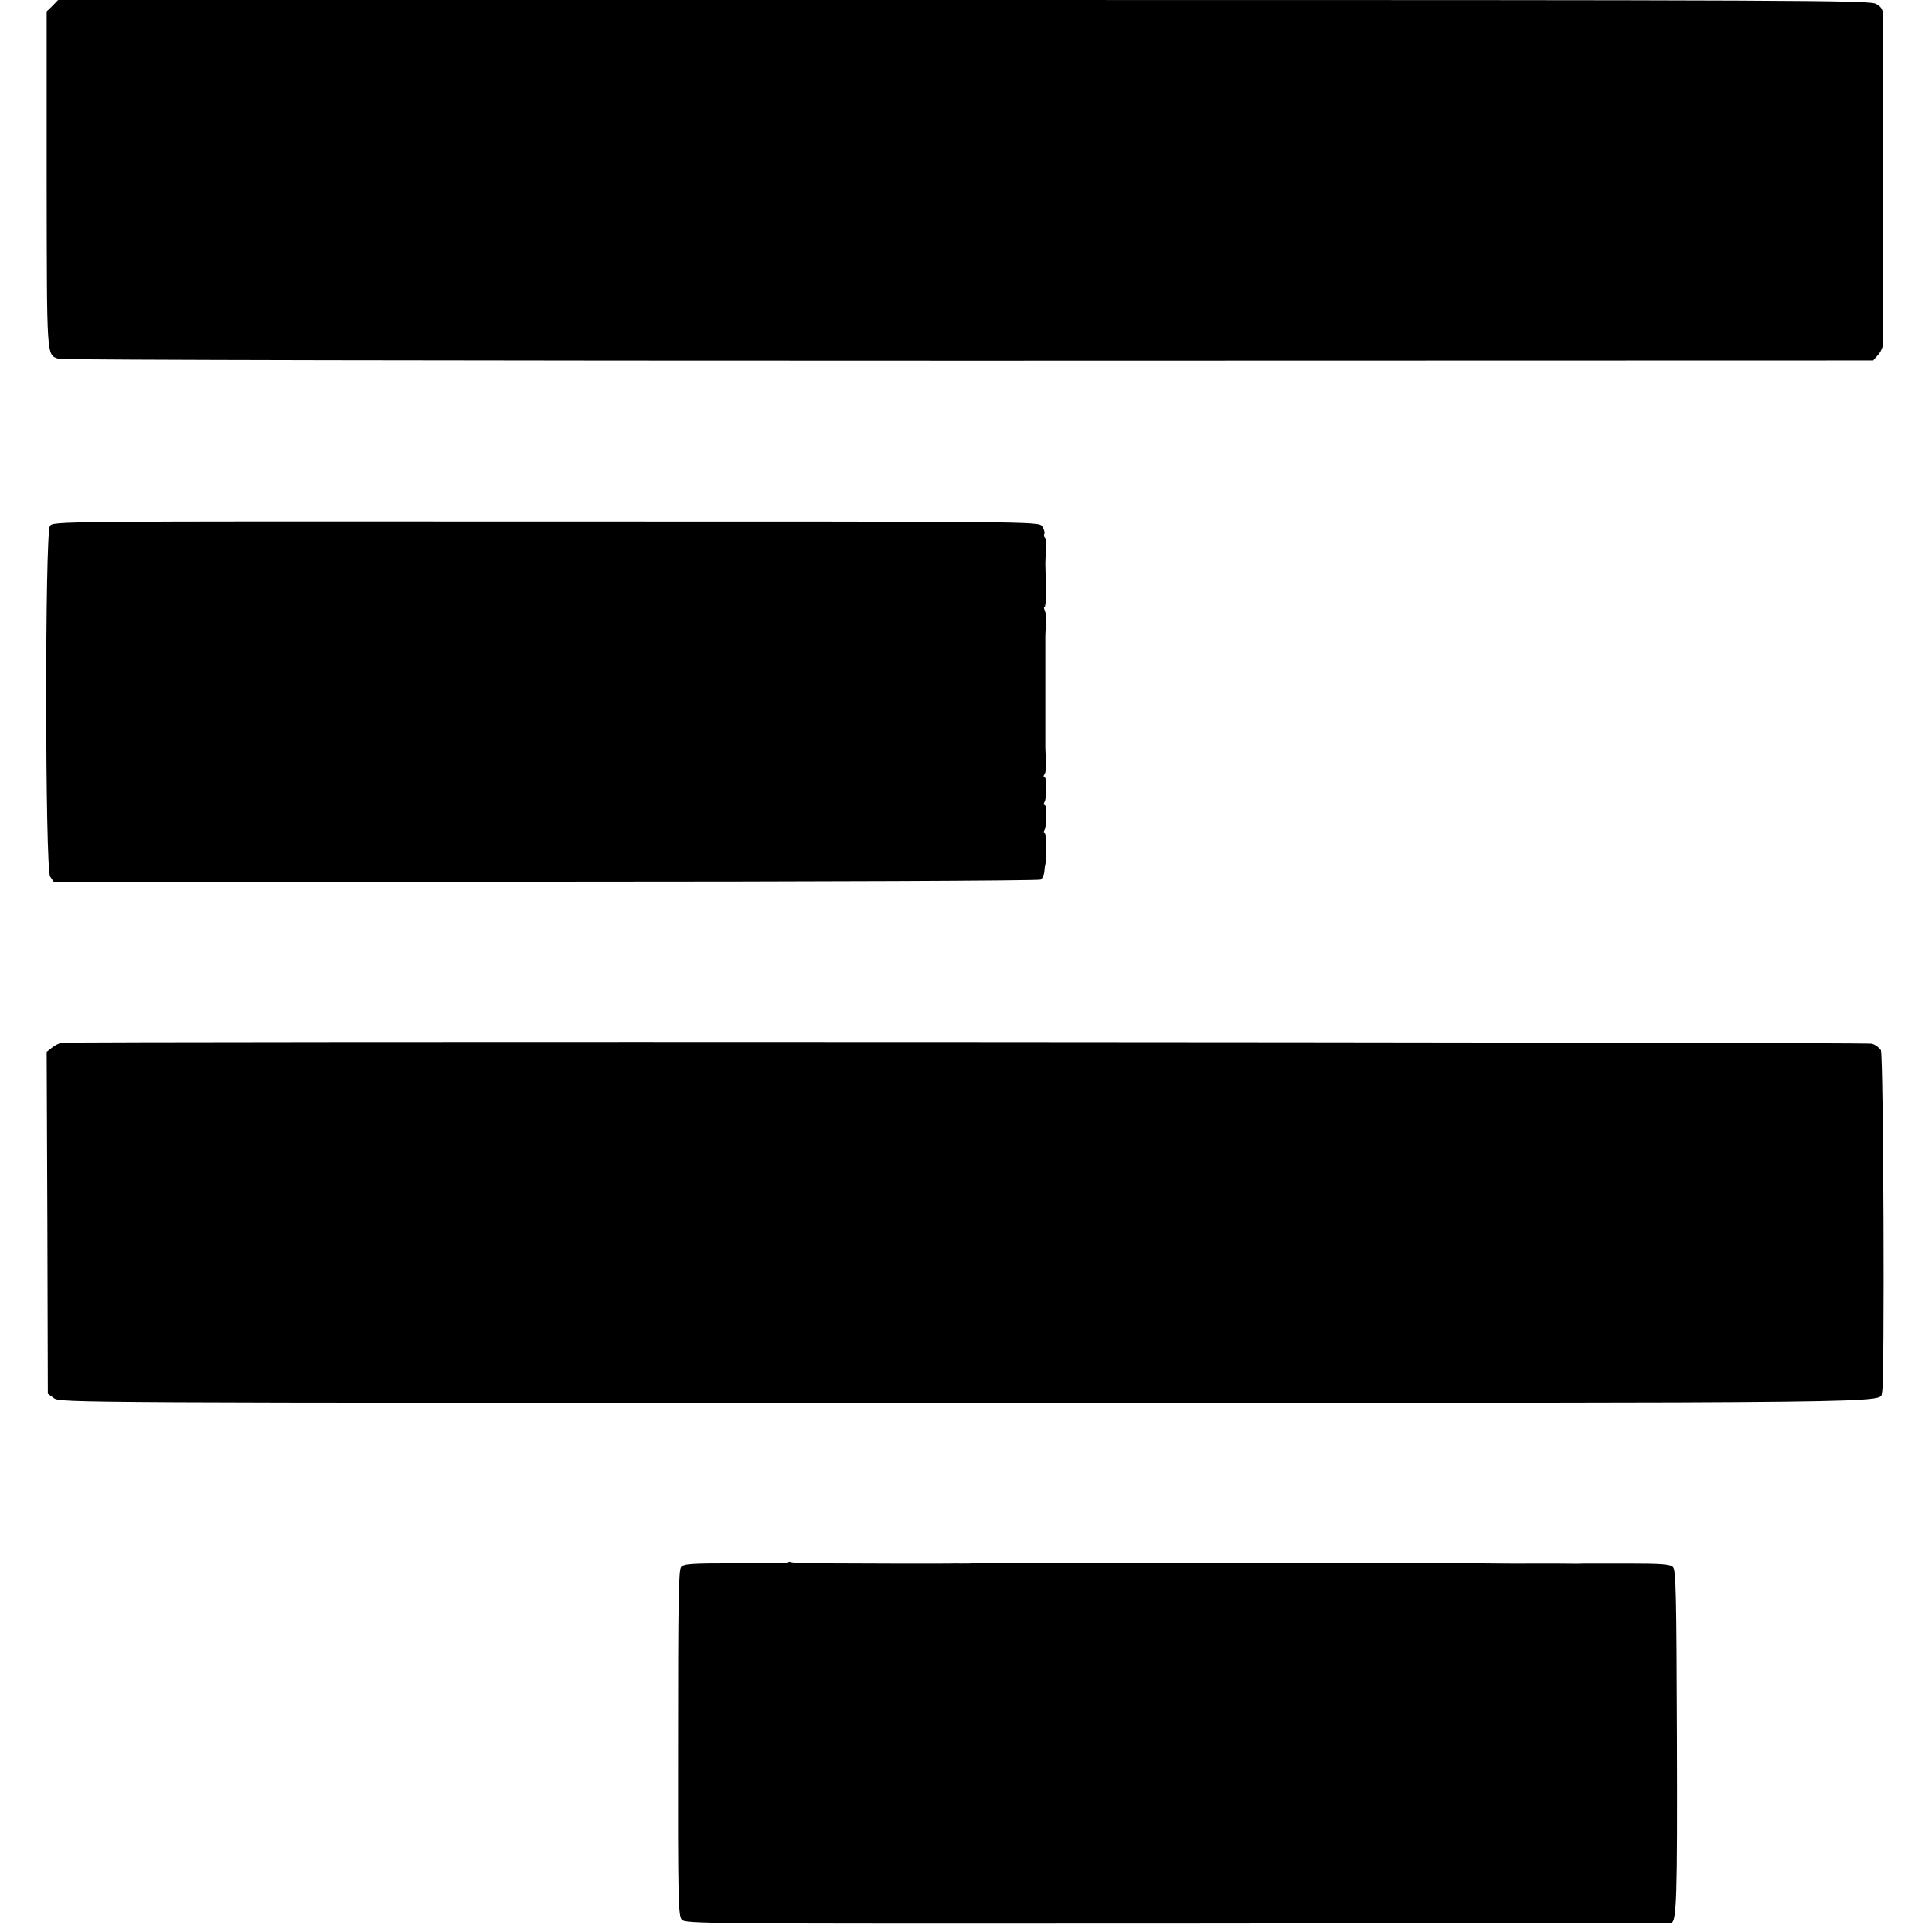 <?xml version="1.0" standalone="no"?>
<!DOCTYPE svg PUBLIC "-//W3C//DTD SVG 20010904//EN"
 "http://www.w3.org/TR/2001/REC-SVG-20010904/DTD/svg10.dtd">
<svg version="1.0" xmlns="http://www.w3.org/2000/svg"
 width="828pt" height="828pt" viewBox="0 0 828 828"
 preserveAspectRatio="xMidYMid meet">
<g transform="translate(0,828) scale(0.1,-0.1)"
fill="#000000" stroke="none">
<path d="M225 8255 l-25 -24 0 -723 c1 -774 -1 -747 51 -766 13 -5 1747 -8
3901 -8 l3876 1 21 24 c12 13 21 35 22 48 0 30 0 1340 0 1396 -1 36 -5 45 -30
60 -27 16 -262 17 -3910 17 l-3882 0 -24 -25z"/>
<path d="M214 6026 c-22 -32 -21 -1472 1 -1503 l15 -22 2108 0 c1165 0 2115 4
2122 9 8 5 15 21 16 37 1 15 3 28 4 28 1 0 3 30 3 68 1 37 -2 67 -6 67 -5 0
-5 5 -1 12 11 17 11 108 1 108 -5 0 -5 5 -1 12 11 17 11 108 0 108 -5 0 -4 6
1 13 5 6 7 32 6 57 -2 25 -3 51 -3 58 0 6 0 32 0 57 0 25 0 52 0 60 0 8 0 35
0 60 0 25 0 52 0 60 0 8 0 35 0 60 0 25 0 52 0 60 0 8 0 35 0 60 0 25 0 51 0
58 0 6 1 30 3 52 2 22 -1 48 -5 58 -5 9 -5 17 -1 17 6 0 7 62 3 185 0 6 1 32
3 58 1 27 -1 51 -5 53 -4 3 -5 10 -2 17 2 7 -2 21 -10 32 -14 20 -36 20 -2126
20 -2107 1 -2112 1 -2126 -19z"/>
<path d="M264 3811 c-10 -2 -29 -11 -41 -21 l-23 -18 3 -732 2 -733 26 -19
c26 -20 74 -20 3906 -20 4130 0 3914 -2 3929 45 12 37 6 1444 -5 1466 -7 11
-24 24 -39 28 -27 7 -7722 11 -7758 4z"/>
<path d="M3377 1584 c-3 -3 -104 -5 -225 -4 -191 0 -221 -2 -233 -16 -11 -13
-13 -150 -13 -754 -1 -678 1 -740 16 -757 16 -18 81 -18 2125 -17 1159 1 2111
2 2115 3 24 4 27 105 25 788 -2 627 -4 724 -17 737 -12 12 -48 15 -190 15 -96
0 -182 0 -190 0 -8 -1 -62 -1 -120 0 -58 0 -112 0 -120 0 -14 -1 -117 0 -335
2 -55 1 -107 1 -115 0 -8 -1 -26 -1 -40 0 -14 0 -32 0 -40 0 -8 0 -62 0 -120
0 -58 0 -130 0 -160 0 -30 -1 -102 0 -160 0 -58 1 -112 1 -120 0 -8 -1 -26 -1
-40 0 -14 0 -32 0 -40 0 -8 0 -62 0 -120 0 -58 0 -130 0 -160 0 -30 -1 -102 0
-160 0 -58 1 -112 1 -120 0 -8 -1 -26 -1 -40 0 -14 0 -32 0 -40 0 -8 0 -62 0
-120 0 -58 0 -130 0 -160 0 -30 -1 -102 0 -160 0 -58 1 -111 1 -117 0 -21 -2
-37 -2 -68 -2 -16 1 -37 0 -45 0 -16 -1 -416 0 -574 1 -55 1 -103 3 -106 5 -4
3 -10 2 -13 -1z"/>
</g>
</svg>
